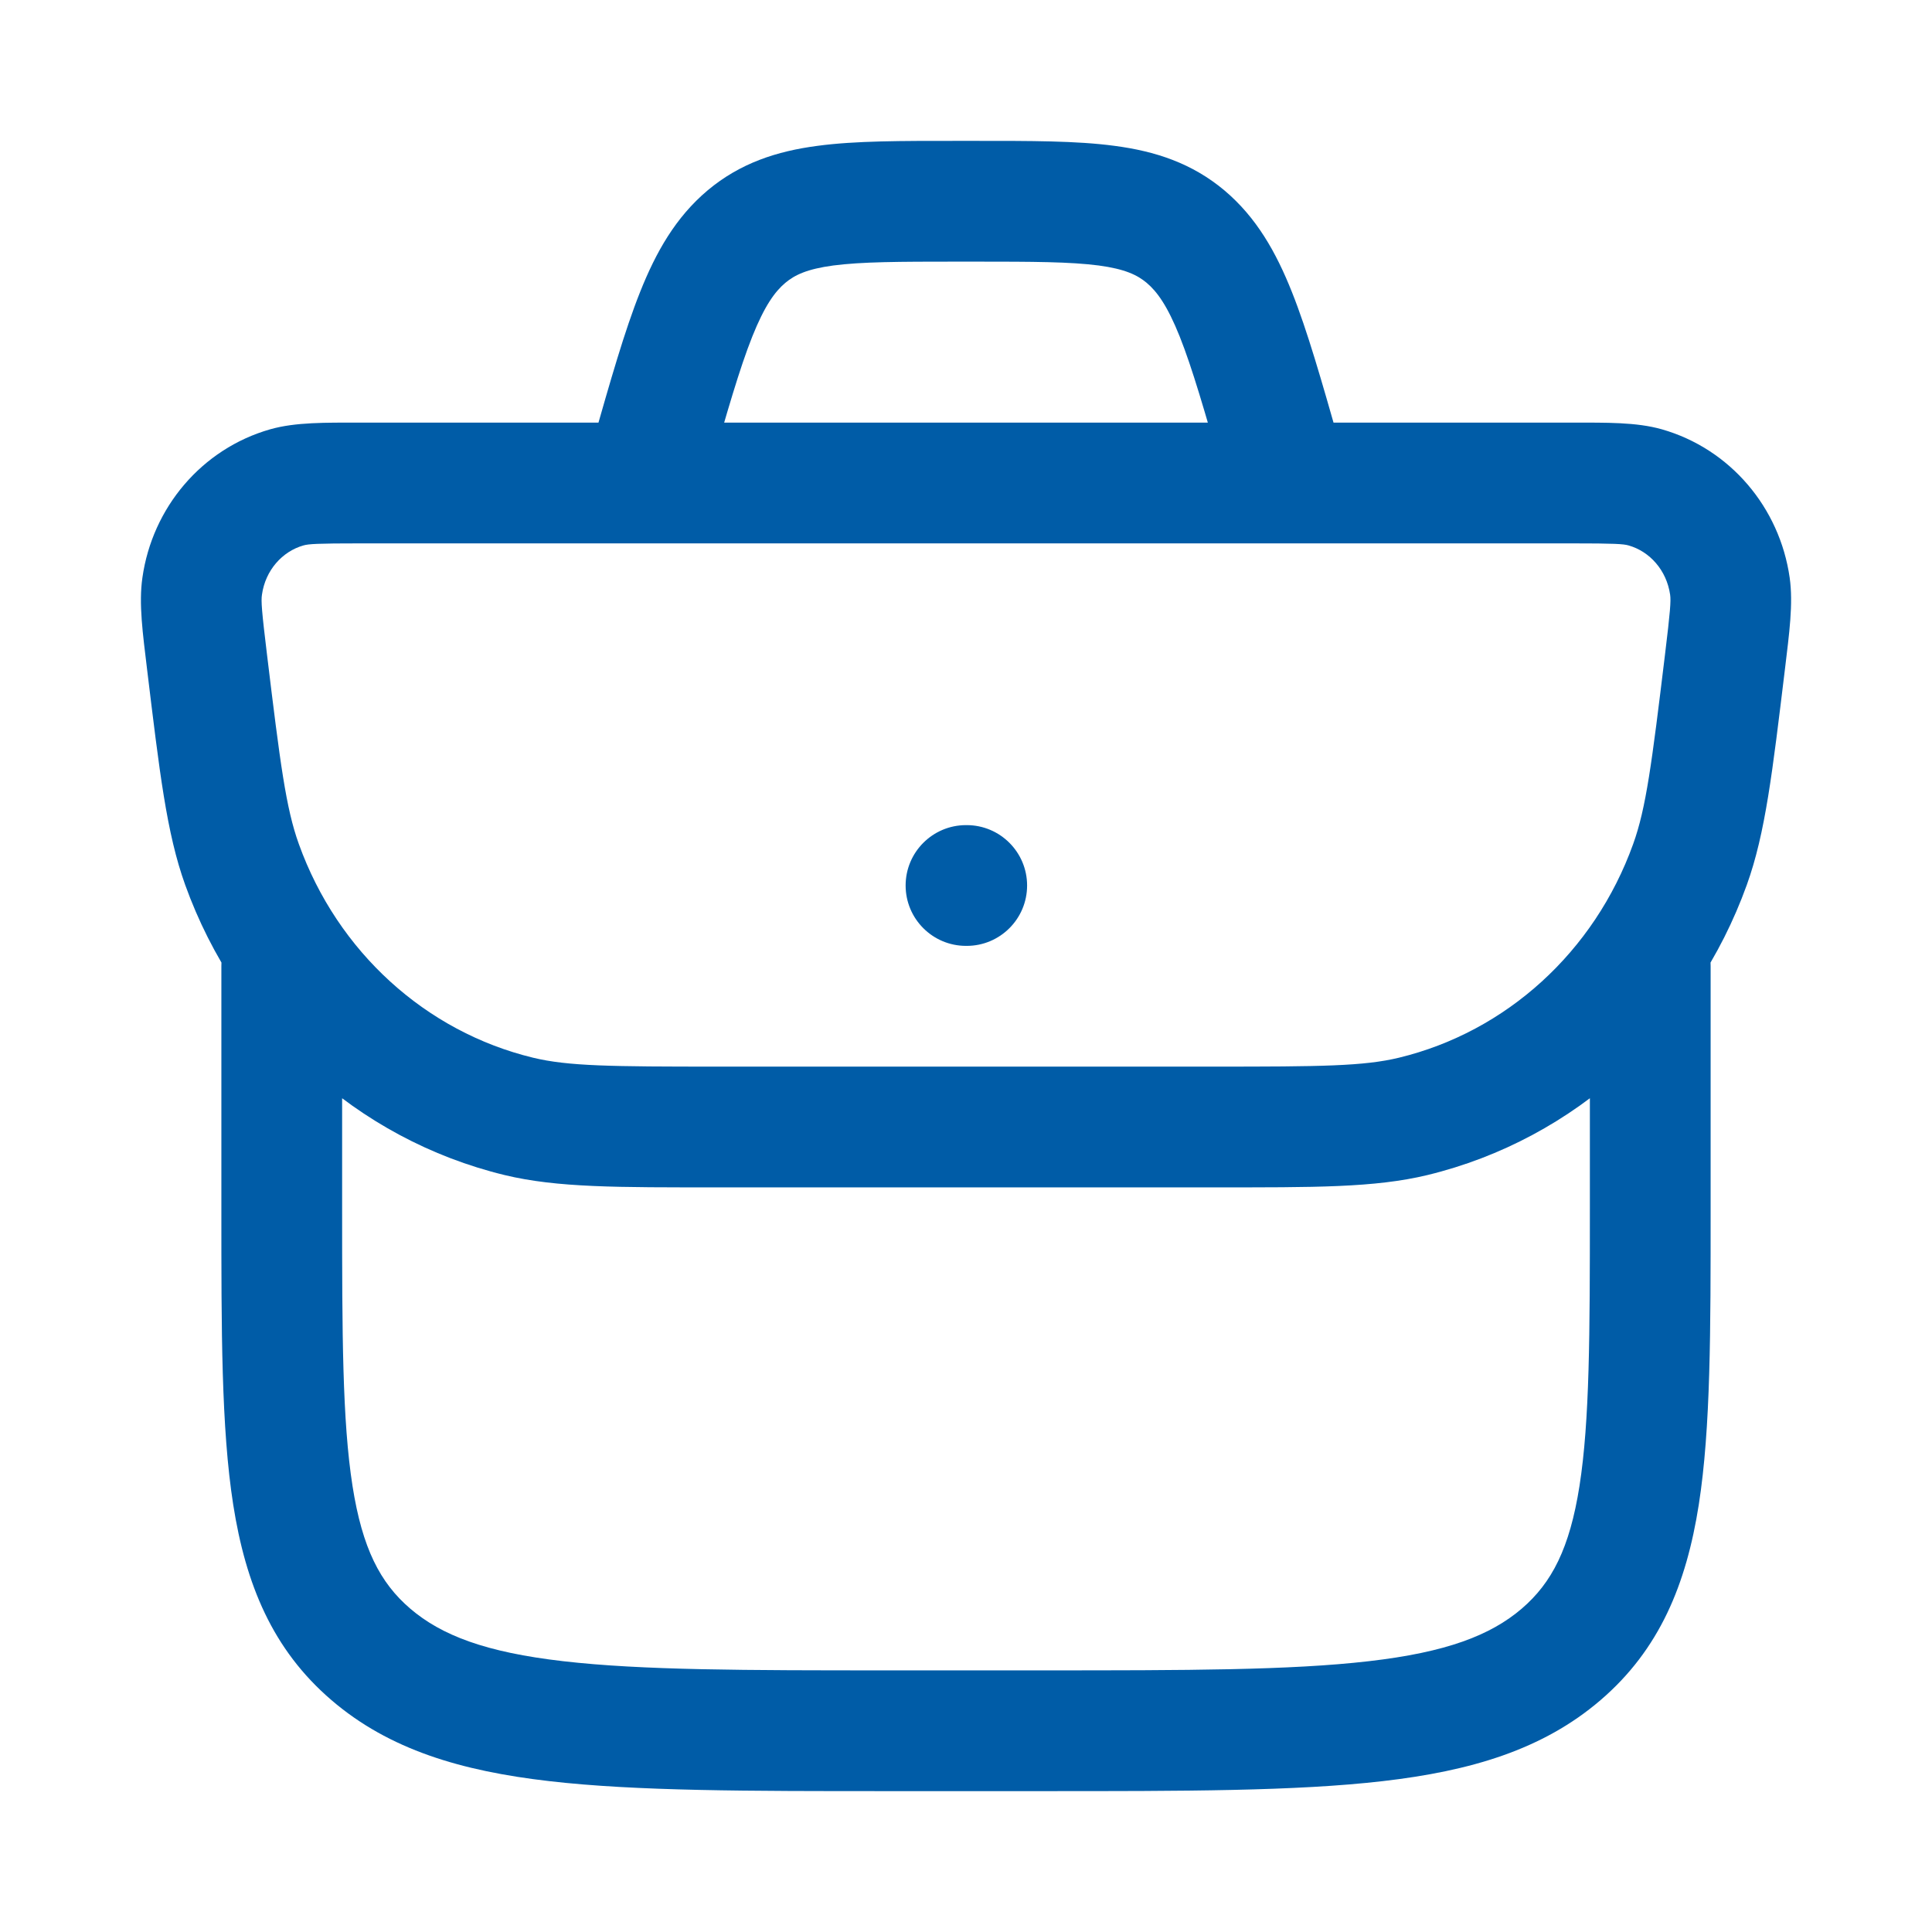 <svg width="24" height="24" viewBox="0 0 24 24" fill="none" xmlns="http://www.w3.org/2000/svg">
<path d="M6.444 13.868L6.621 13.139L6.444 13.868ZM2.572 8.224L3.317 8.133L2.572 8.224ZM3.006 10.738L2.3 10.991L3.006 10.738ZM21.428 8.224L20.683 8.133L21.428 8.224ZM20.994 10.738L21.7 10.991L20.994 10.738ZM17.556 13.868L17.379 13.139L17.556 13.868ZM20.438 6.054L20.644 5.333L20.438 6.054ZM21.489 7.282L20.747 7.388L21.489 7.282ZM3.562 6.054L3.356 5.333H3.356L3.562 6.054ZM2.511 7.282L3.254 7.388L2.511 7.282ZM12 10.25C11.586 10.25 11.25 10.586 11.25 11C11.25 11.414 11.586 11.75 12 11.75V10.25ZM12.009 11.75C12.423 11.75 12.759 11.414 12.759 11C12.759 10.586 12.423 10.25 12.009 10.25V11.75ZM4.25 12C4.25 11.586 3.914 11.25 3.5 11.25C3.086 11.25 2.75 11.586 2.75 12H4.25ZM21.25 12C21.25 11.586 20.914 11.25 20.5 11.25C20.086 11.25 19.75 11.586 19.75 12H21.25ZM19.393 20.551L18.905 19.982V19.982L19.393 20.551ZM15.912 5.691L16.633 5.485V5.485L15.912 5.691ZM8.088 5.691L7.367 5.485L7.367 5.485L8.088 5.691ZM14.728 2.94L14.245 3.514L14.245 3.514L14.728 2.94ZM9.272 2.94L8.789 2.366V2.366L9.272 2.94ZM4.476 6.75H19.524V5.25H4.476V6.75ZM15.083 13.25H8.917V14.75H15.083V13.25ZM8.917 13.25C7.591 13.25 7.059 13.245 6.621 13.139L6.268 14.597C6.923 14.755 7.675 14.75 8.917 14.75V13.25ZM1.827 8.314C1.982 9.589 2.069 10.349 2.3 10.991L3.712 10.484C3.552 10.04 3.481 9.487 3.317 8.133L1.827 8.314ZM6.621 13.139C5.291 12.817 4.194 11.826 3.712 10.484L2.3 10.991C2.948 12.793 4.433 14.152 6.268 14.597L6.621 13.139ZM20.683 8.133C20.519 9.487 20.448 10.04 20.288 10.484L21.7 10.991C21.931 10.349 22.018 9.589 22.173 8.314L20.683 8.133ZM15.083 14.75C16.325 14.75 17.077 14.755 17.732 14.597L17.379 13.139C16.941 13.245 16.409 13.25 15.083 13.25V14.75ZM20.288 10.484C19.806 11.826 18.709 12.817 17.379 13.139L17.732 14.597C19.567 14.152 21.052 12.793 21.7 10.991L20.288 10.484ZM19.524 6.75C20.06 6.75 20.168 6.757 20.232 6.776L20.644 5.333C20.327 5.243 19.953 5.25 19.524 5.25V6.75ZM22.173 8.314C22.226 7.871 22.278 7.501 22.232 7.176L20.747 7.388C20.758 7.466 20.749 7.59 20.683 8.133L22.173 8.314ZM20.232 6.776C20.492 6.85 20.703 7.082 20.747 7.388L22.232 7.176C22.108 6.306 21.494 5.576 20.644 5.333L20.232 6.776ZM4.476 5.25C4.047 5.25 3.673 5.243 3.356 5.333L3.768 6.776C3.832 6.757 3.94 6.75 4.476 6.75V5.25ZM3.317 8.133C3.251 7.59 3.242 7.466 3.254 7.388L1.769 7.176C1.722 7.501 1.774 7.871 1.827 8.314L3.317 8.133ZM3.356 5.333C2.506 5.576 1.892 6.306 1.769 7.176L3.254 7.388C3.297 7.082 3.508 6.85 3.768 6.776L3.356 5.333ZM12 11.75H12.009V10.25H12V11.75ZM2.75 12V15.02H4.25V12H2.75ZM11.056 22.25H12.944V20.75H11.056V22.25ZM21.25 15.02V12H19.75V15.02H21.25ZM12.944 22.25C14.707 22.25 16.094 22.251 17.176 22.126C18.269 22 19.164 21.736 19.882 21.12L18.905 19.982C18.516 20.315 17.968 20.525 17.004 20.636C16.028 20.749 14.744 20.75 12.944 20.75V22.25ZM19.75 15.02C19.75 16.572 19.748 17.648 19.621 18.459C19.499 19.235 19.277 19.662 18.905 19.982L19.882 21.12C20.616 20.491 20.948 19.68 21.103 18.691C21.252 17.738 21.25 16.523 21.25 15.02H19.75ZM2.75 15.02C2.75 16.523 2.748 17.738 2.897 18.691C3.052 19.68 3.384 20.491 4.118 21.12L5.095 19.982C4.722 19.662 4.501 19.235 4.379 18.459C4.252 17.648 4.25 16.572 4.25 15.02H2.75ZM11.056 20.75C9.256 20.75 7.972 20.749 6.996 20.636C6.032 20.525 5.484 20.315 5.095 19.982L4.118 21.12C4.836 21.736 5.731 22 6.824 22.126C7.906 22.251 9.293 22.25 11.056 22.25V20.75ZM11.883 3.25H12.117V1.75H11.883V3.25ZM15.191 5.897L15.279 6.206L16.721 5.794L16.633 5.485L15.191 5.897ZM8.721 6.206L8.809 5.897L7.367 5.485L7.279 5.794L8.721 6.206ZM12.117 3.25C12.833 3.25 13.296 3.252 13.649 3.298C13.974 3.342 14.127 3.415 14.245 3.514L15.211 2.366C14.805 2.025 14.348 1.878 13.847 1.812C13.373 1.748 12.793 1.75 12.117 1.75V3.25ZM16.633 5.485C16.417 4.73 16.241 4.109 16.048 3.626C15.851 3.131 15.607 2.7 15.211 2.366L14.245 3.514C14.373 3.622 14.501 3.796 14.655 4.181C14.813 4.578 14.966 5.112 15.191 5.897L16.633 5.485ZM11.883 1.75C11.207 1.75 10.627 1.748 10.153 1.812C9.652 1.878 9.195 2.025 8.789 2.366L9.755 3.514C9.873 3.415 10.026 3.342 10.351 3.298C10.704 3.252 11.167 3.25 11.883 3.25V1.75ZM8.809 5.897C9.034 5.112 9.187 4.578 9.345 4.181C9.499 3.796 9.627 3.622 9.755 3.514L8.789 2.366C8.393 2.7 8.149 3.131 7.952 3.626C7.759 4.109 7.583 4.73 7.367 5.485L8.809 5.897Z" fill="#005CA7"/>
</svg>

